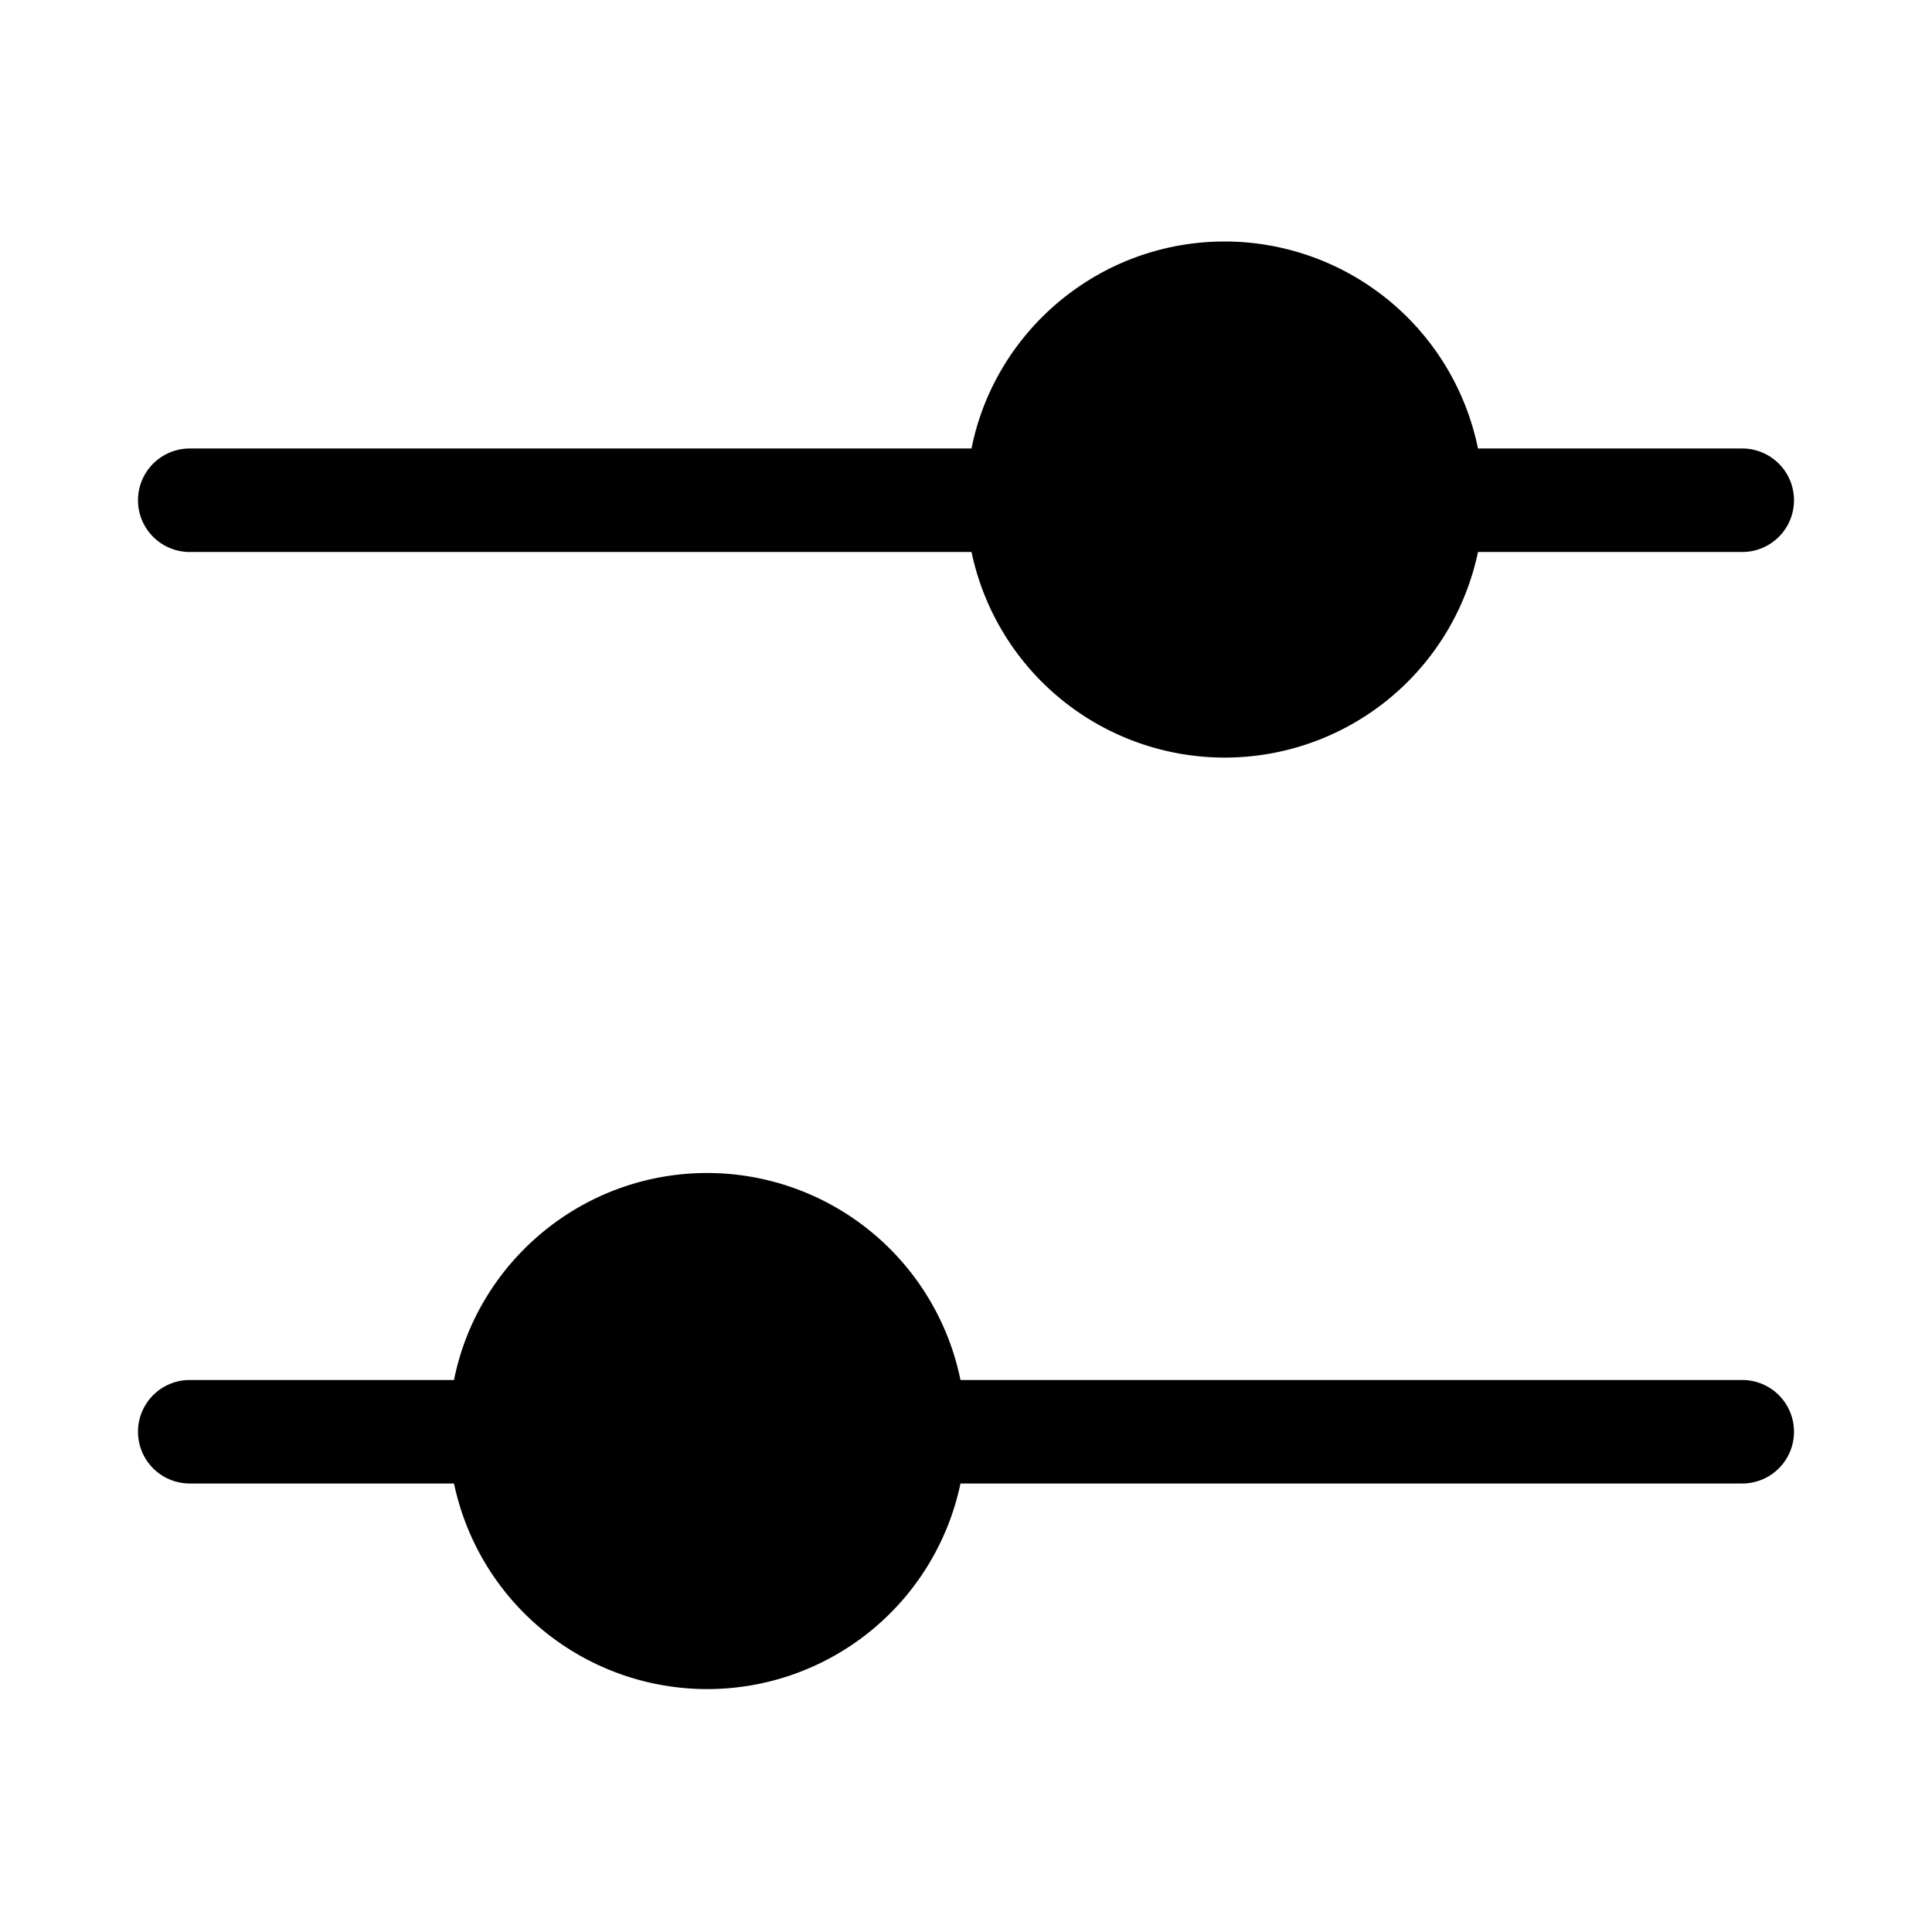 <svg width="28" height="28" viewBox="0 0 28 28" xmlns="http://www.w3.org/2000/svg"><path d="M10.25 17a3.75 3.75 0 0 1 3.67 3h11.33a.75.75 0 0 1 0 1.5H13.92a3.75 3.75 0 0 1-7.34 0H2.75a.75.75 0 0 1 0-1.5h3.83c.34-1.71 1.86-3 3.67-3Zm7.5-13.5a3.75 3.75 0 0 1 3.67 3h3.83a.75.75 0 0 1 0 1.5h-3.83a3.75 3.75 0 0 1-7.34 0H2.75a.75.75 0 0 1 0-1.5h11.33c.34-1.71 1.86-3 3.67-3Z"/></svg>